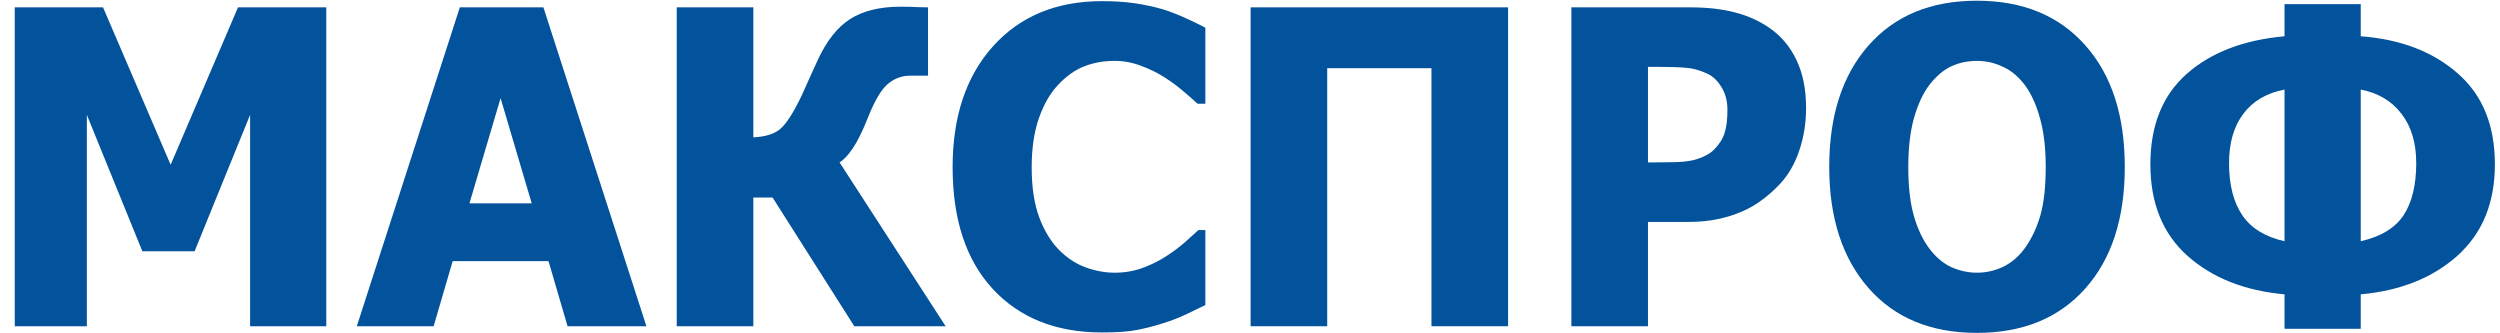 <?xml version="1.0" encoding="UTF-8"?> <svg xmlns="http://www.w3.org/2000/svg" width="150" height="20" viewBox="0 0 150 20" fill="none"> <path d="M19.577 19.574H15.006V6.892L11.675 15.077H8.542L5.211 6.892V19.574H0.886V0.441H6.182L10.238 9.886L14.281 0.441H19.577V19.574Z" fill="#03529C"></path> <path d="M21.408 19.574L27.59 0.441H32.604L38.785 19.574H34.054L32.911 15.668H27.16L26.017 19.574H21.408ZM31.903 12.199L30.035 5.889L28.167 12.199H31.903Z" fill="#03529C"></path> <path d="M56.739 19.574H51.258L46.355 11.852H45.2V19.574H40.604V0.441H45.2V8.241C45.921 8.207 46.457 8.04 46.81 7.74C47.17 7.44 47.596 6.78 48.088 5.761C48.227 5.461 48.387 5.106 48.567 4.694C48.755 4.283 48.919 3.923 49.059 3.615C49.591 2.459 50.238 1.636 51 1.148C51.77 0.651 52.782 0.403 54.035 0.403C54.445 0.403 54.785 0.411 55.056 0.428C55.326 0.437 55.535 0.441 55.682 0.441V4.54H54.625C54.101 4.54 53.642 4.712 53.249 5.054C52.864 5.388 52.471 6.061 52.069 7.072C51.75 7.877 51.447 8.489 51.16 8.909C50.881 9.32 50.619 9.599 50.373 9.744L56.739 19.574Z" fill="#03529C"></path> <path d="M66.116 19.947C63.371 19.947 61.192 19.082 59.578 17.351C57.964 15.612 57.157 13.171 57.157 10.027C57.157 6.995 57.964 4.579 59.578 2.78C61.2 0.972 63.383 0.069 66.128 0.069C66.857 0.069 67.512 0.111 68.094 0.197C68.676 0.283 69.233 0.403 69.765 0.557C70.183 0.685 70.638 0.861 71.129 1.084C71.621 1.306 72.018 1.499 72.322 1.662V6.224H71.855C71.633 6.018 71.355 5.774 71.019 5.491C70.683 5.2 70.302 4.917 69.876 4.643C69.45 4.369 68.979 4.138 68.463 3.949C67.955 3.752 67.422 3.654 66.865 3.654C66.202 3.654 65.591 3.765 65.034 3.988C64.485 4.202 63.961 4.579 63.461 5.118C63.002 5.607 62.626 6.266 62.331 7.097C62.044 7.928 61.901 8.909 61.901 10.04C61.901 11.231 62.052 12.233 62.355 13.047C62.658 13.852 63.056 14.503 63.547 15C64.022 15.479 64.551 15.826 65.132 16.041C65.722 16.255 66.308 16.362 66.89 16.362C67.496 16.362 68.074 16.259 68.623 16.053C69.171 15.839 69.634 15.604 70.011 15.347C70.421 15.081 70.781 14.811 71.093 14.537C71.404 14.263 71.674 14.019 71.904 13.805H72.322V18.302C71.986 18.465 71.596 18.653 71.154 18.867C70.712 19.073 70.257 19.249 69.79 19.394C69.216 19.574 68.68 19.711 68.18 19.805C67.68 19.9 66.992 19.947 66.116 19.947Z" fill="#03529C"></path> <path d="M90.485 19.574H85.888V4.091H79.633V19.574H75.037V0.441H90.485V19.574Z" fill="#03529C"></path> <path d="M108.365 6.481C108.365 7.371 108.23 8.219 107.959 9.025C107.689 9.83 107.3 10.502 106.792 11.042C106.481 11.376 106.137 11.685 105.76 11.967C105.391 12.25 104.981 12.49 104.531 12.687C104.08 12.884 103.589 13.038 103.056 13.149C102.532 13.261 101.942 13.316 101.287 13.316H98.878V19.574H94.282V0.441H101.385C102.442 0.441 103.351 0.544 104.113 0.75C104.883 0.947 105.58 1.264 106.202 1.701C106.89 2.18 107.423 2.823 107.8 3.628C108.177 4.425 108.365 5.375 108.365 6.481ZM103.646 6.596C103.646 6.056 103.523 5.594 103.277 5.208C103.032 4.814 102.737 4.545 102.393 4.399C101.958 4.202 101.541 4.091 101.139 4.065C100.746 4.031 100.209 4.013 99.529 4.013H98.878V9.744H99.197C99.632 9.744 100.041 9.74 100.426 9.731C100.811 9.723 101.147 9.693 101.434 9.642C101.68 9.599 101.938 9.517 102.208 9.397C102.487 9.269 102.7 9.128 102.847 8.973C103.159 8.656 103.367 8.327 103.474 7.984C103.589 7.641 103.646 7.179 103.646 6.596Z" fill="#03529C"></path> <path d="M127.487 10.014C127.487 13.107 126.696 15.539 125.115 17.313C123.534 19.086 121.367 19.973 118.614 19.973C115.853 19.973 113.686 19.077 112.113 17.287C110.54 15.488 109.754 13.064 109.754 10.014C109.754 6.939 110.54 4.51 112.113 2.728C113.686 0.938 115.853 0.043 118.614 0.043C121.367 0.043 123.534 0.934 125.115 2.716C126.696 4.489 127.487 6.922 127.487 10.014ZM122.743 10.001C122.743 8.862 122.628 7.894 122.399 7.097C122.178 6.292 121.879 5.632 121.502 5.118C121.109 4.596 120.662 4.223 120.162 4.001C119.671 3.769 119.159 3.654 118.626 3.654C118.061 3.654 117.549 3.761 117.09 3.975C116.631 4.18 116.189 4.553 115.763 5.093C115.386 5.59 115.079 6.249 114.841 7.072C114.612 7.894 114.497 8.875 114.497 10.014C114.497 11.188 114.608 12.164 114.829 12.944C115.05 13.715 115.353 14.362 115.738 14.884C116.132 15.415 116.578 15.796 117.078 16.028C117.578 16.25 118.094 16.362 118.626 16.362C119.167 16.362 119.691 16.242 120.199 16.002C120.707 15.754 121.146 15.372 121.514 14.858C121.907 14.302 122.211 13.655 122.424 12.918C122.637 12.173 122.743 11.201 122.743 10.001Z" fill="#03529C"></path> <path d="M149.693 9.86C149.693 12.164 148.947 13.989 147.456 15.334C145.965 16.67 144.028 17.445 141.644 17.66V19.728H137.072V17.66C134.688 17.445 132.75 16.679 131.259 15.36C129.768 14.032 129.023 12.199 129.023 9.86C129.023 7.53 129.748 5.722 131.198 4.437C132.648 3.152 134.606 2.399 137.072 2.176V0.249H141.644V2.176C144.036 2.356 145.973 3.097 147.456 4.399C148.947 5.692 149.693 7.513 149.693 9.86ZM144.974 9.783C144.974 8.575 144.679 7.59 144.089 6.827C143.499 6.056 142.684 5.572 141.644 5.375V14.473C142.848 14.199 143.704 13.681 144.212 12.918C144.72 12.147 144.974 11.102 144.974 9.783ZM137.072 14.473V5.375C135.991 5.581 135.163 6.069 134.59 6.84C134.024 7.603 133.742 8.584 133.742 9.783C133.742 11.085 134.008 12.13 134.54 12.918C135.073 13.698 135.917 14.216 137.072 14.473Z" fill="#03529C"></path> </svg> 